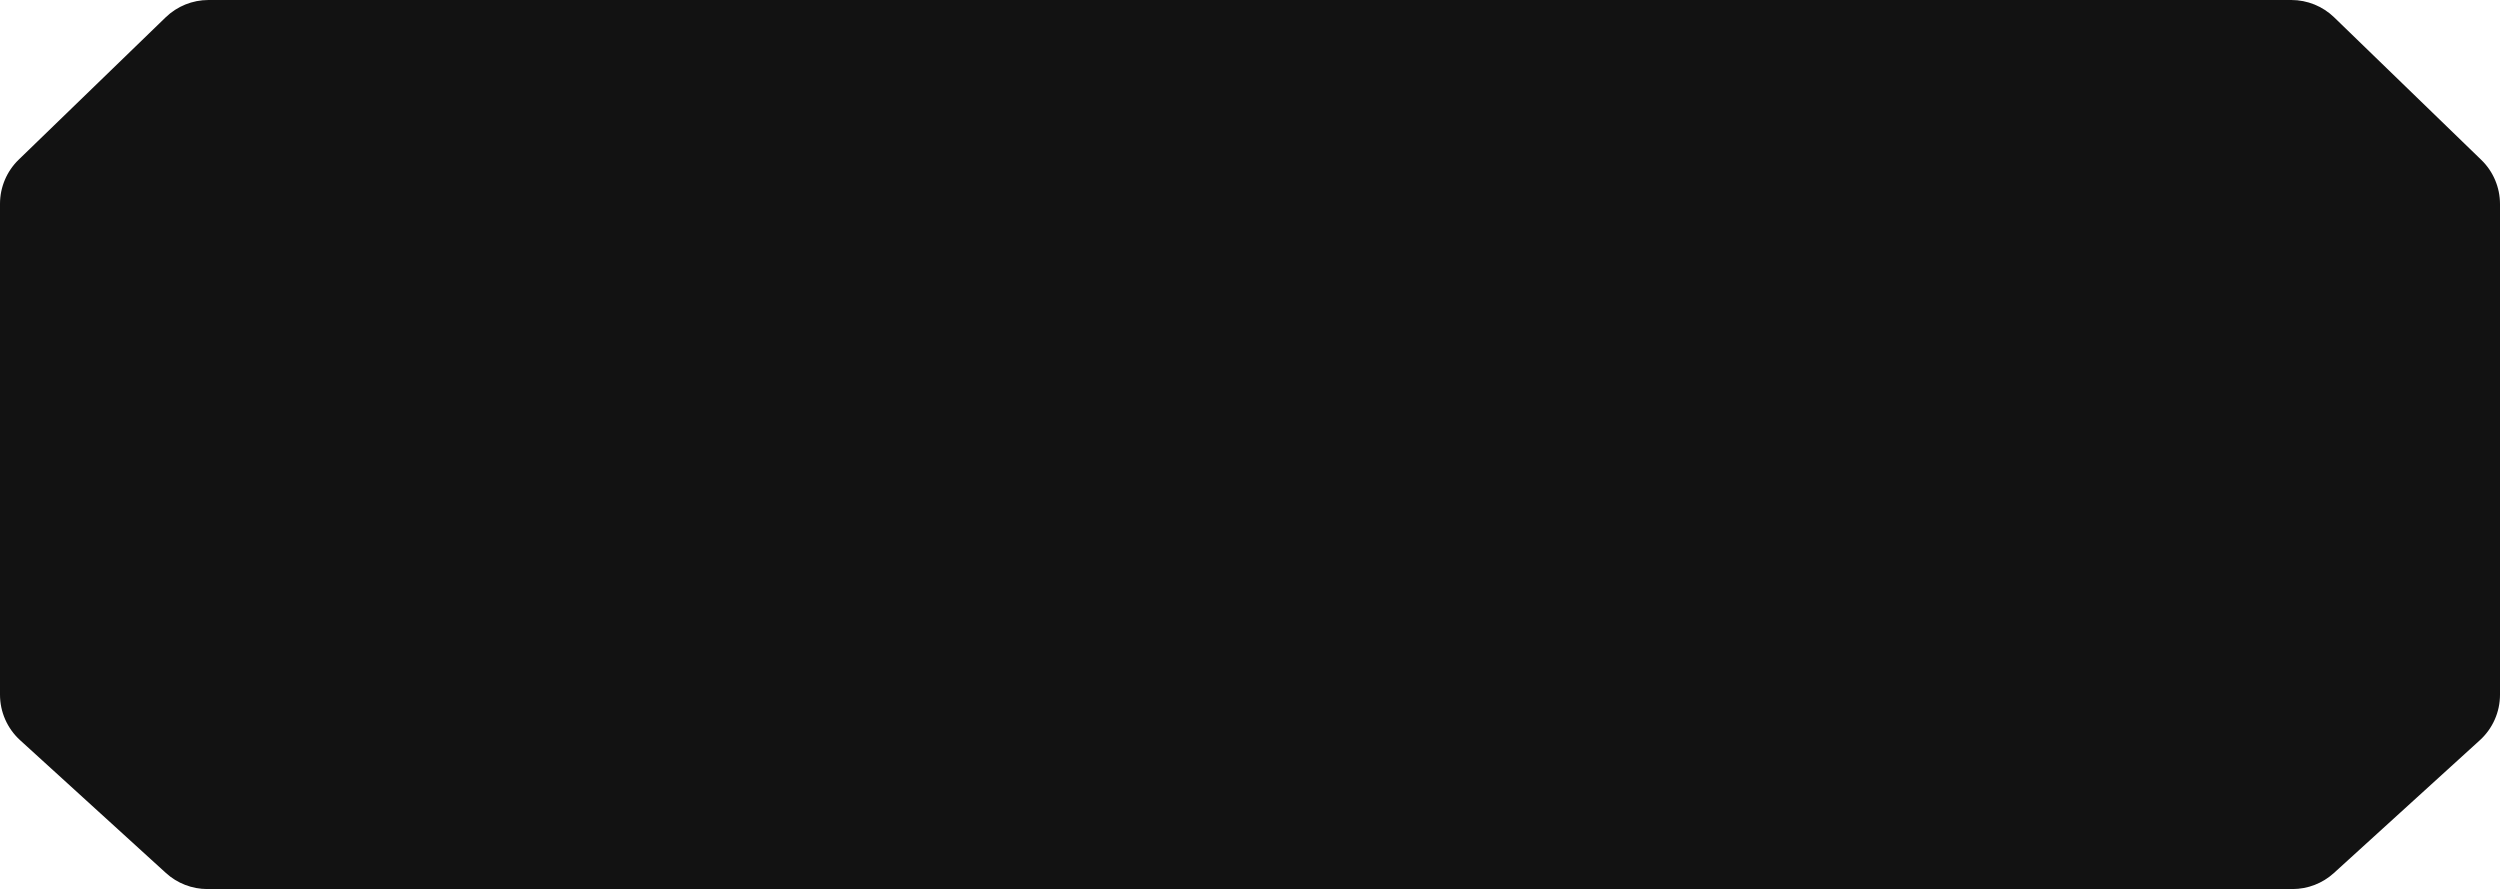 <?xml version="1.0" encoding="UTF-8"?> <svg xmlns="http://www.w3.org/2000/svg" width="329" height="117" viewBox="0 0 329 117" fill="none"><path d="M21.801 2.281C23.312 0.818 25.333 0 27.436 0H301.539C303.643 0 305.664 0.819 307.175 2.282L326.536 21.04C328.111 22.565 329 24.664 329 26.857V91.419C329 93.7 328.038 95.875 326.351 97.41L307.137 114.891C305.646 116.248 303.702 117 301.686 117H27.293C25.275 117 23.33 116.247 21.839 114.889L2.646 97.41C0.961 95.875 0 93.701 0 91.421V26.825C0 24.632 0.889 22.532 2.465 21.006L21.801 2.281Z" fill="#121212"></path></svg> 